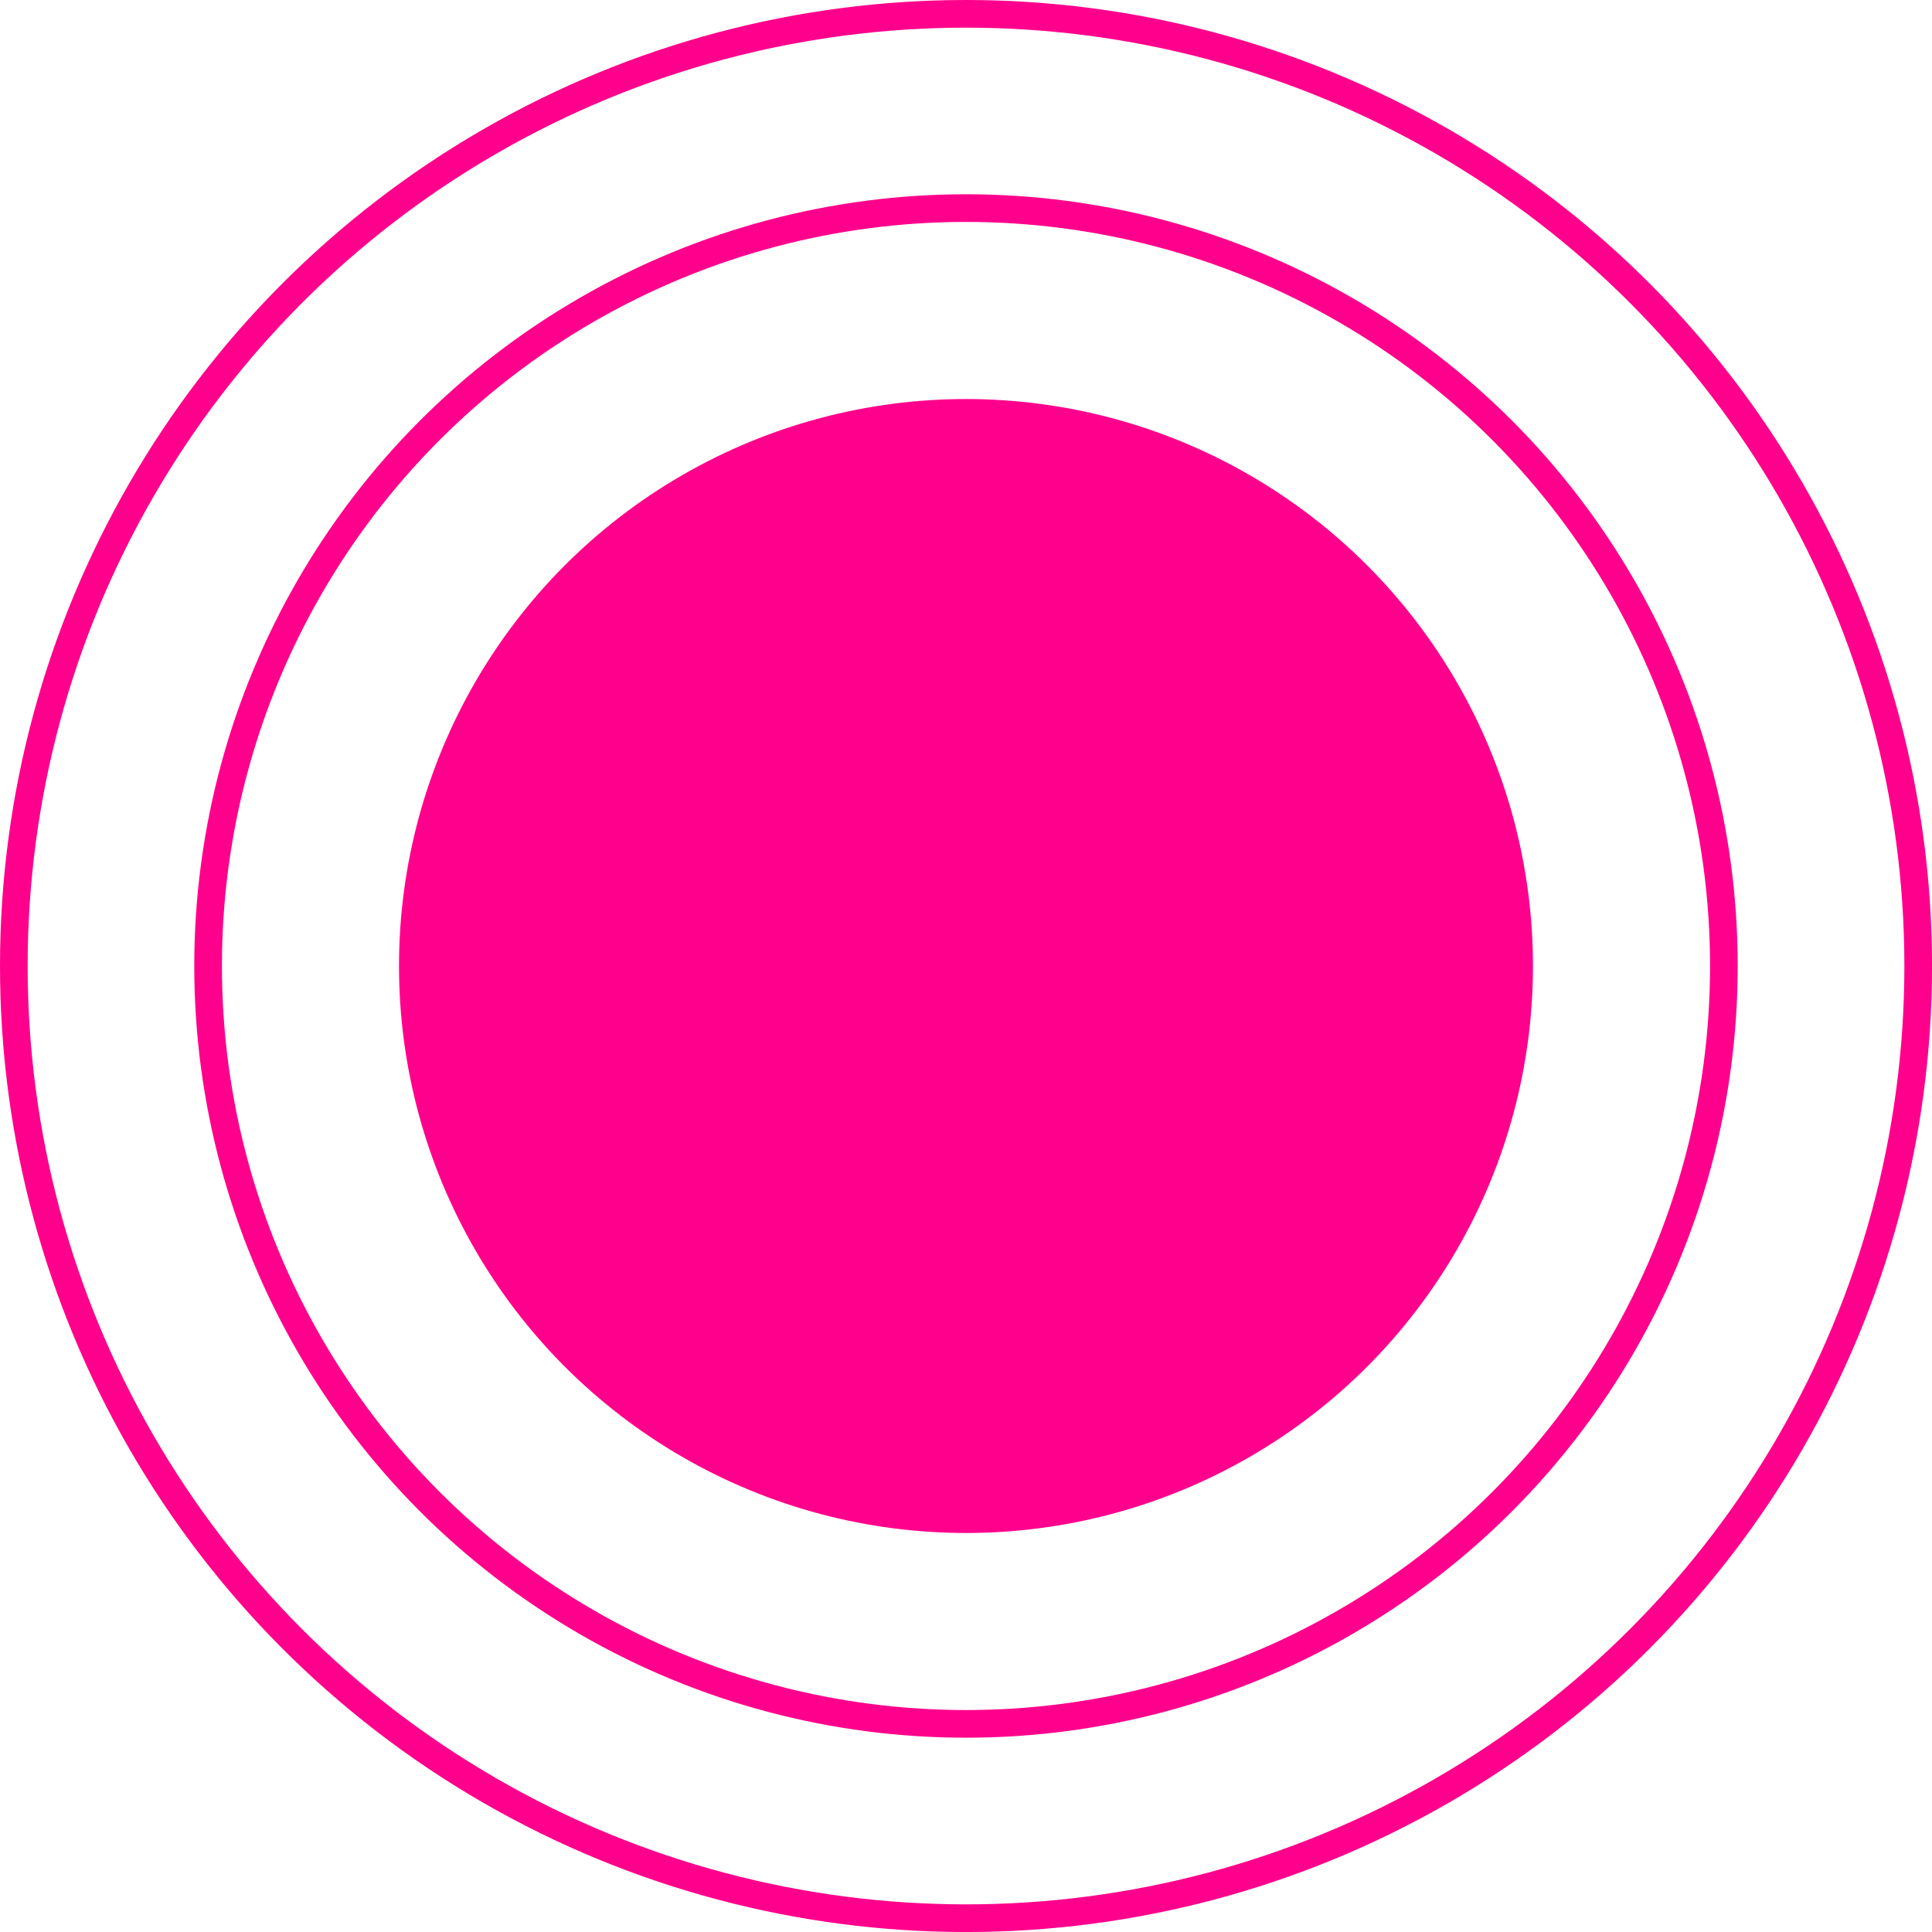 <svg xmlns="http://www.w3.org/2000/svg" width="69.855" height="69.855" viewBox="0 0 69.855 69.855">
  <g id="Group_1" data-name="Group 1" transform="translate(-638.302 -425.758)">
    <circle id="Ellipse_1" data-name="Ellipse 1" cx="20.5" cy="20.5" r="20.5" transform="translate(652.729 440.186)" fill="#ff008c"/>
    <circle id="Ellipse_2" data-name="Ellipse 2" cx="27.403" cy="27.403" r="27.403" transform="translate(645.826 433.282)" fill="none" stroke="#ff008c" stroke-miterlimit="10" stroke-width="1"/>
    <circle id="Ellipse_3" data-name="Ellipse 3" cx="34.428" cy="34.428" r="34.428" transform="translate(638.802 426.258)" fill="none" stroke="#ff008c" stroke-miterlimit="10" stroke-width="1"/>
  </g>
</svg>
